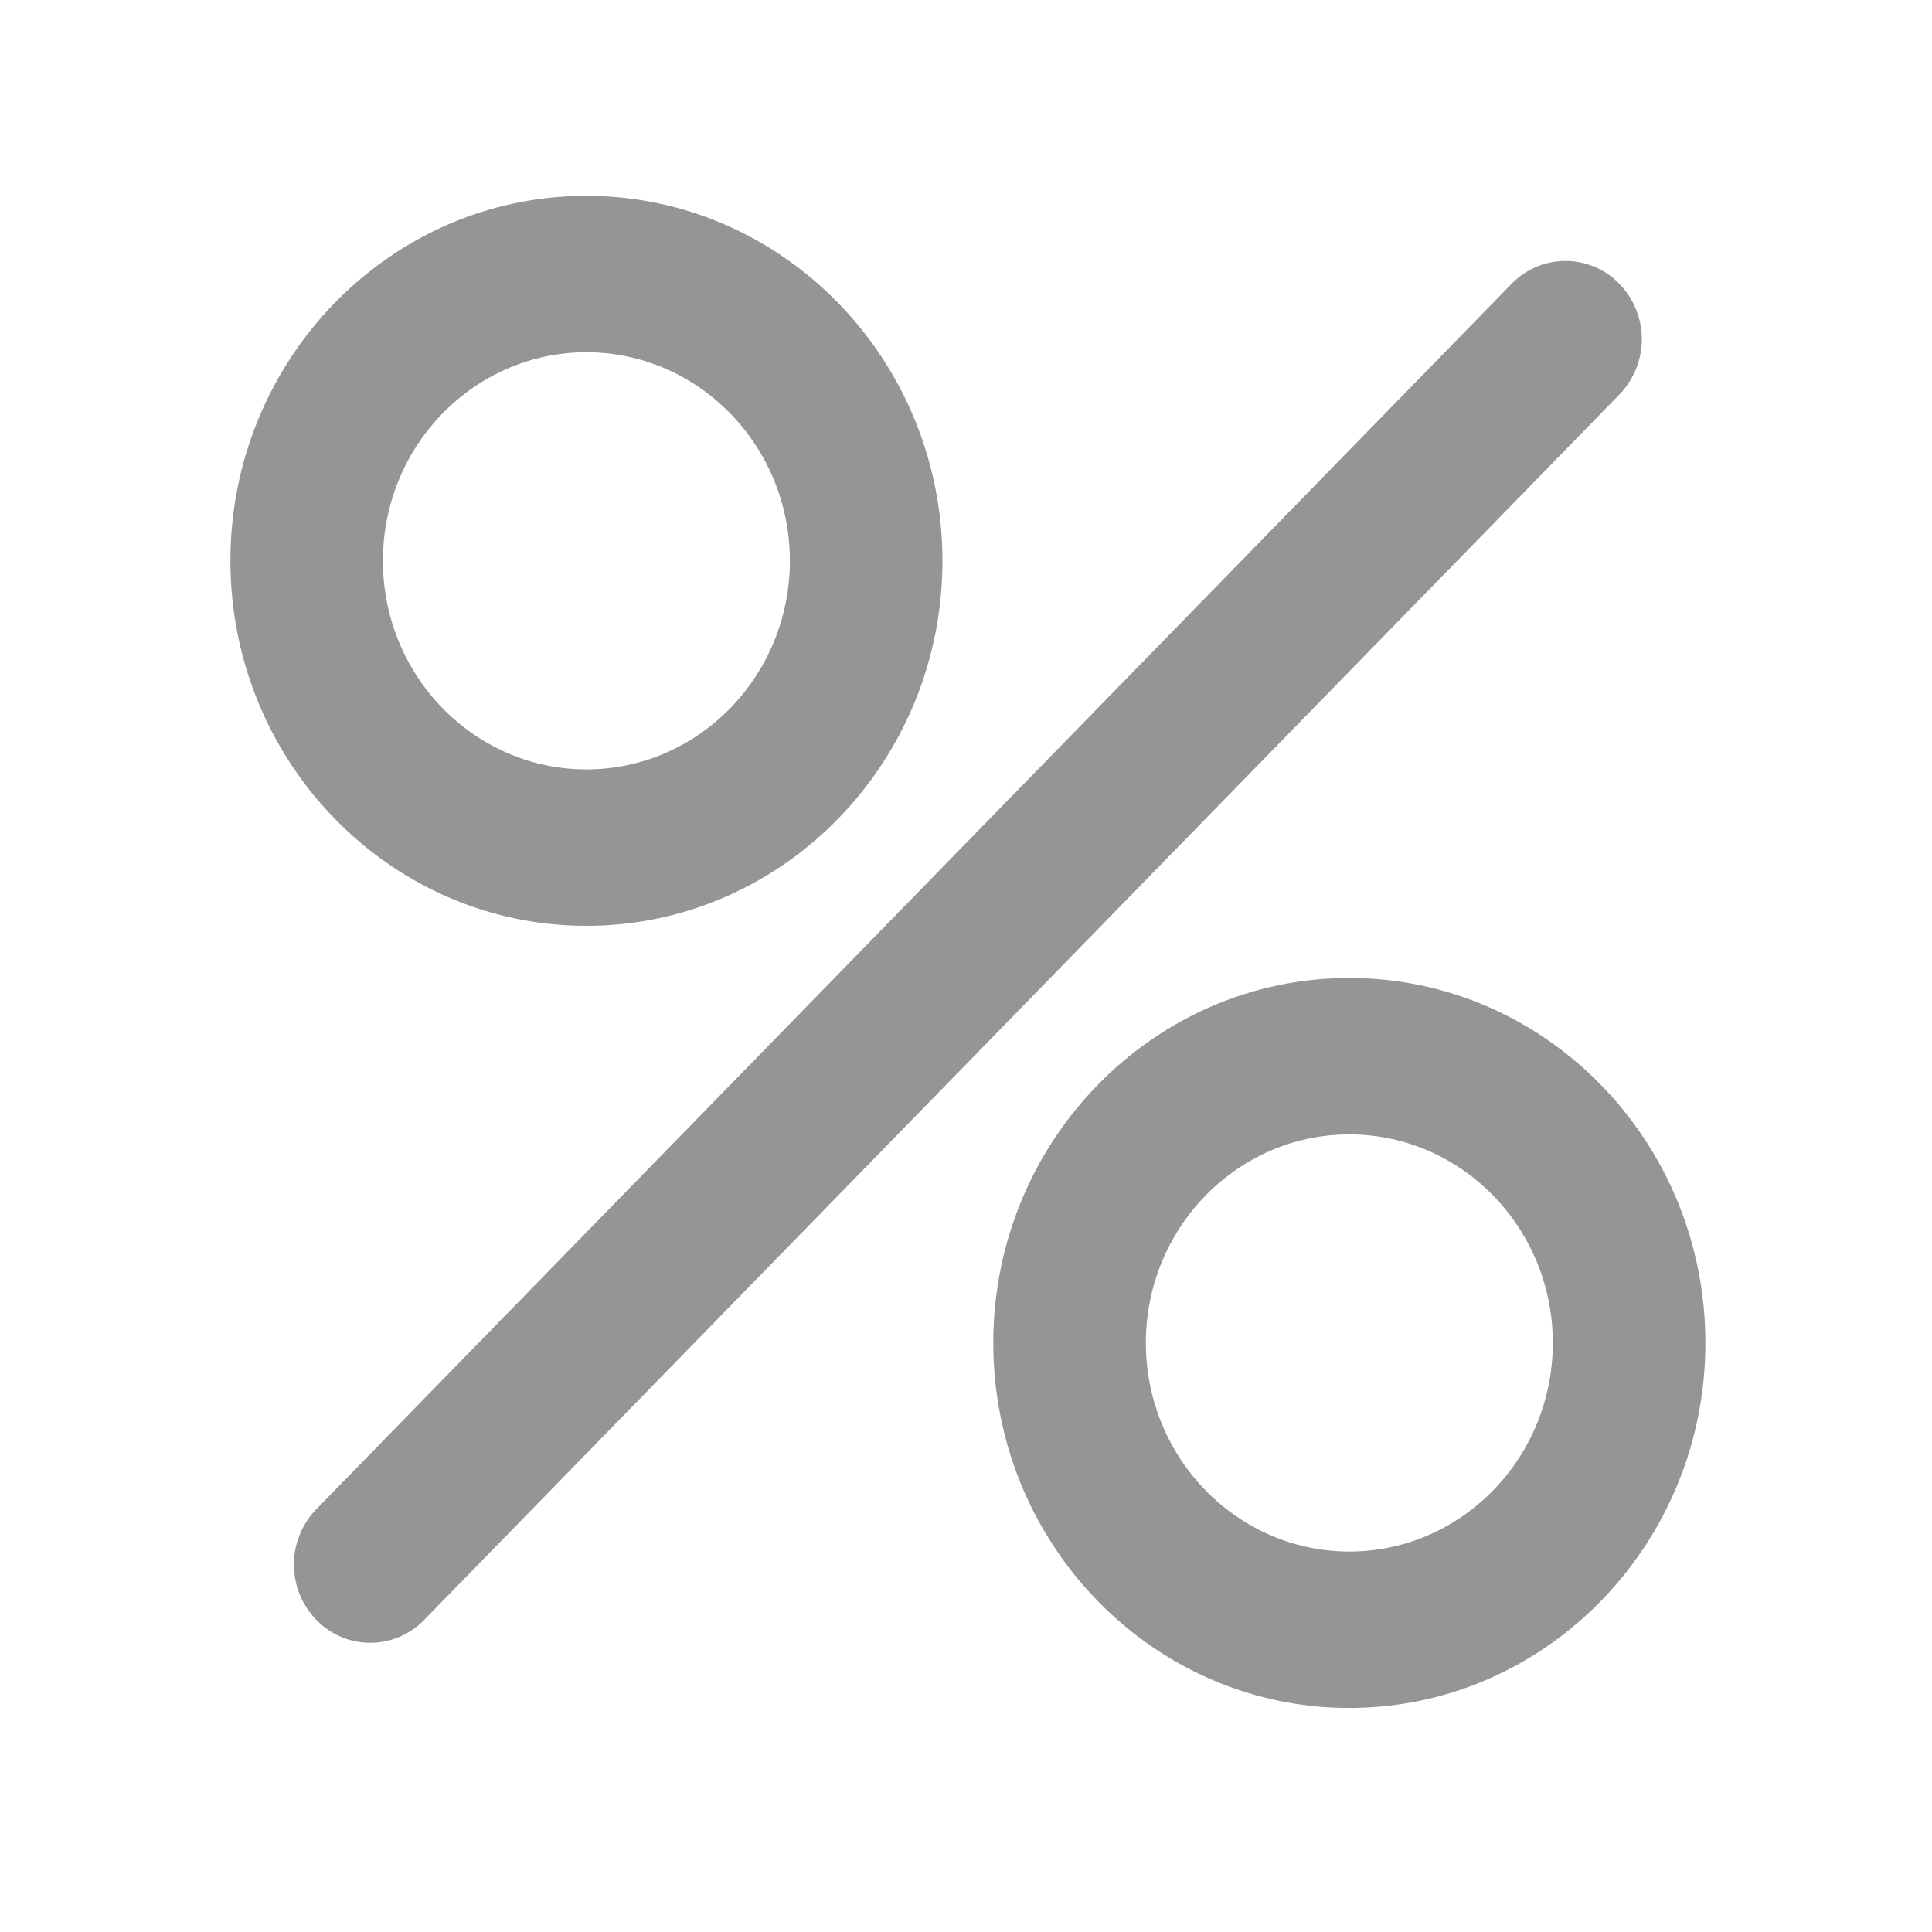 <svg id="Layer_1" data-name="Layer 1" xmlns="http://www.w3.org/2000/svg" viewBox="0 0 300 300"><defs><style>.cls-1{fill:#939597;}</style></defs><path class="cls-1" d="M122.65,87.08c0,17.86-14.17,32.39-31.59,32.39s-31.6-14.53-31.6-32.39S73.64,54.7,91.06,54.7,122.65,69.23,122.65,87.08Zm23.69,0c0-31.24-24.79-56.67-55.28-56.67S35.78,55.84,35.78,87.08s24.79,56.68,55.28,56.68S146.34,118.34,146.34,87.08Zm94.78,121.45c0,17.86-14.18,32.39-31.59,32.39s-31.6-14.53-31.6-32.39,14.18-32.38,31.6-32.38S241.12,190.68,241.12,208.53Zm23.69,0c0-31.25-24.79-56.67-55.29-56.67s-55.28,25.42-55.28,56.67,24.79,56.68,55.28,56.68S264.81,239.78,264.81,208.53ZM57.5,255.09a11.66,11.66,0,0,1-8.38-3.56,12.34,12.34,0,0,1,0-17.18L234.71,44.08a11.64,11.64,0,0,1,16.75,0,12.34,12.34,0,0,1,0,17.18L65.87,251.53A11.67,11.67,0,0,1,57.5,255.09Z"/></svg>